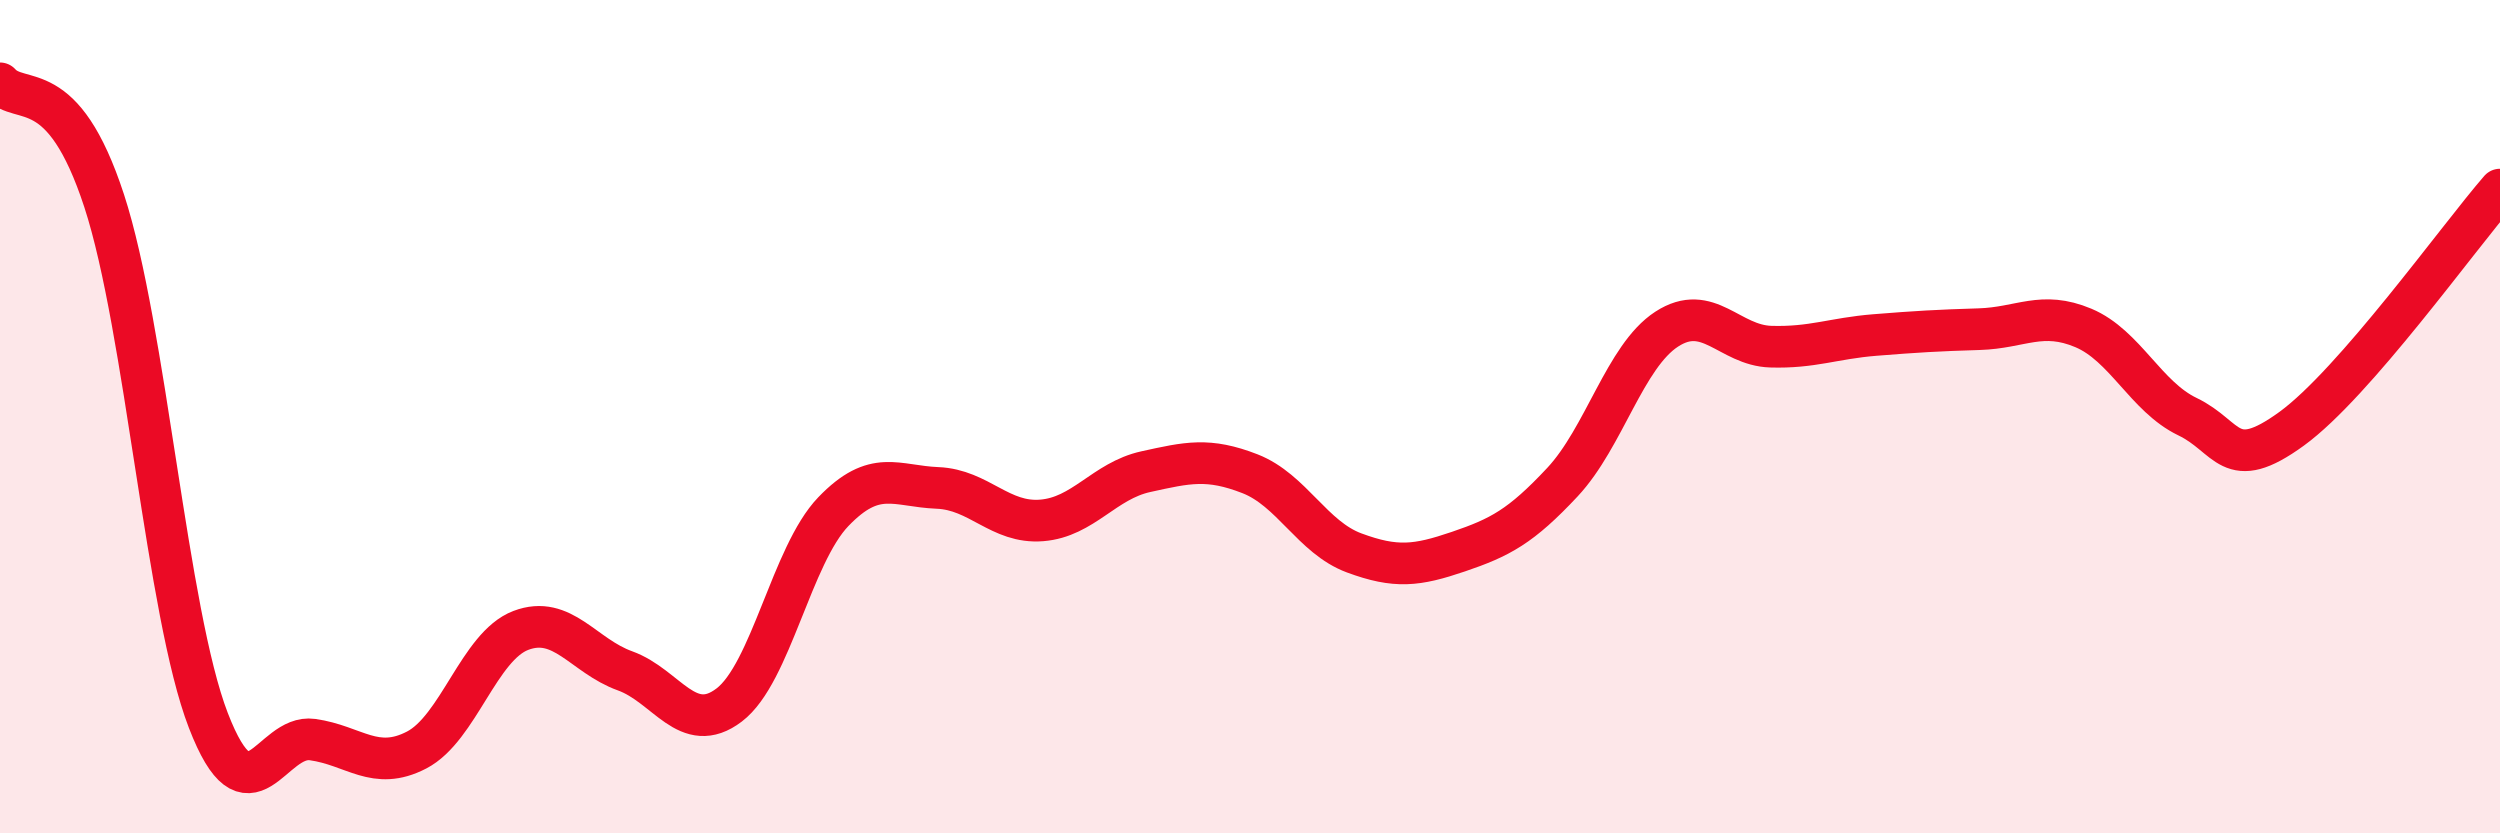
    <svg width="60" height="20" viewBox="0 0 60 20" xmlns="http://www.w3.org/2000/svg">
      <path
        d="M 0,2 C 0.5,2.56 1.5,1.76 2.5,4.82 C 3.5,7.88 4,14.7 5,17.29 C 6,19.88 6.5,17.61 7.5,17.75 C 8.5,17.89 9,18.52 10,18 C 11,17.48 11.5,15.51 12.5,15.13 C 13.5,14.75 14,15.74 15,16.1 C 16,16.46 16.5,17.68 17.5,16.92 C 18.5,16.16 19,13.32 20,12.28 C 21,11.24 21.5,11.67 22.5,11.71 C 23.5,11.75 24,12.57 25,12.49 C 26,12.41 26.5,11.54 27.5,11.32 C 28.5,11.1 29,10.98 30,11.37 C 31,11.76 31.5,12.9 32.5,13.27 C 33.5,13.64 34,13.58 35,13.24 C 36,12.9 36.5,12.64 37.5,11.57 C 38.5,10.5 39,8.55 40,7.9 C 41,7.25 41.5,8.29 42.5,8.32 C 43.5,8.35 44,8.12 45,8.04 C 46,7.96 46.5,7.93 47.5,7.9 C 48.5,7.87 49,7.45 50,7.87 C 51,8.29 51.5,9.52 52.5,10 C 53.5,10.48 53.5,11.38 55,10.29 C 56.5,9.2 59,5.7 60,4.55L60 20L0 20Z"
        fill="#EB0A25"
        opacity="0.1"
        stroke-linecap="round"
        stroke-linejoin="round"
      />
      <path
        d="M 0,2 C 0.5,2.56 1.5,1.76 2.5,4.82 C 3.5,7.88 4,14.7 5,17.29 C 6,19.88 6.5,17.61 7.5,17.75 C 8.5,17.89 9,18.52 10,18 C 11,17.48 11.5,15.51 12.5,15.13 C 13.5,14.75 14,15.74 15,16.1 C 16,16.46 16.5,17.68 17.5,16.92 C 18.5,16.16 19,13.32 20,12.28 C 21,11.24 21.5,11.67 22.5,11.71 C 23.5,11.75 24,12.57 25,12.49 C 26,12.41 26.5,11.54 27.5,11.32 C 28.5,11.1 29,10.98 30,11.37 C 31,11.76 31.5,12.9 32.5,13.27 C 33.5,13.64 34,13.58 35,13.24 C 36,12.9 36.5,12.64 37.5,11.57 C 38.5,10.5 39,8.55 40,7.9 C 41,7.25 41.5,8.29 42.5,8.32 C 43.5,8.35 44,8.12 45,8.04 C 46,7.96 46.5,7.93 47.5,7.9 C 48.5,7.87 49,7.45 50,7.87 C 51,8.29 51.5,9.52 52.5,10 C 53.5,10.48 53.5,11.38 55,10.29 C 56.5,9.2 59,5.7 60,4.55"
        stroke="#EB0A25"
        stroke-width="1"
        fill="none"
        stroke-linecap="round"
        stroke-linejoin="round"
      />
    </svg>
  
